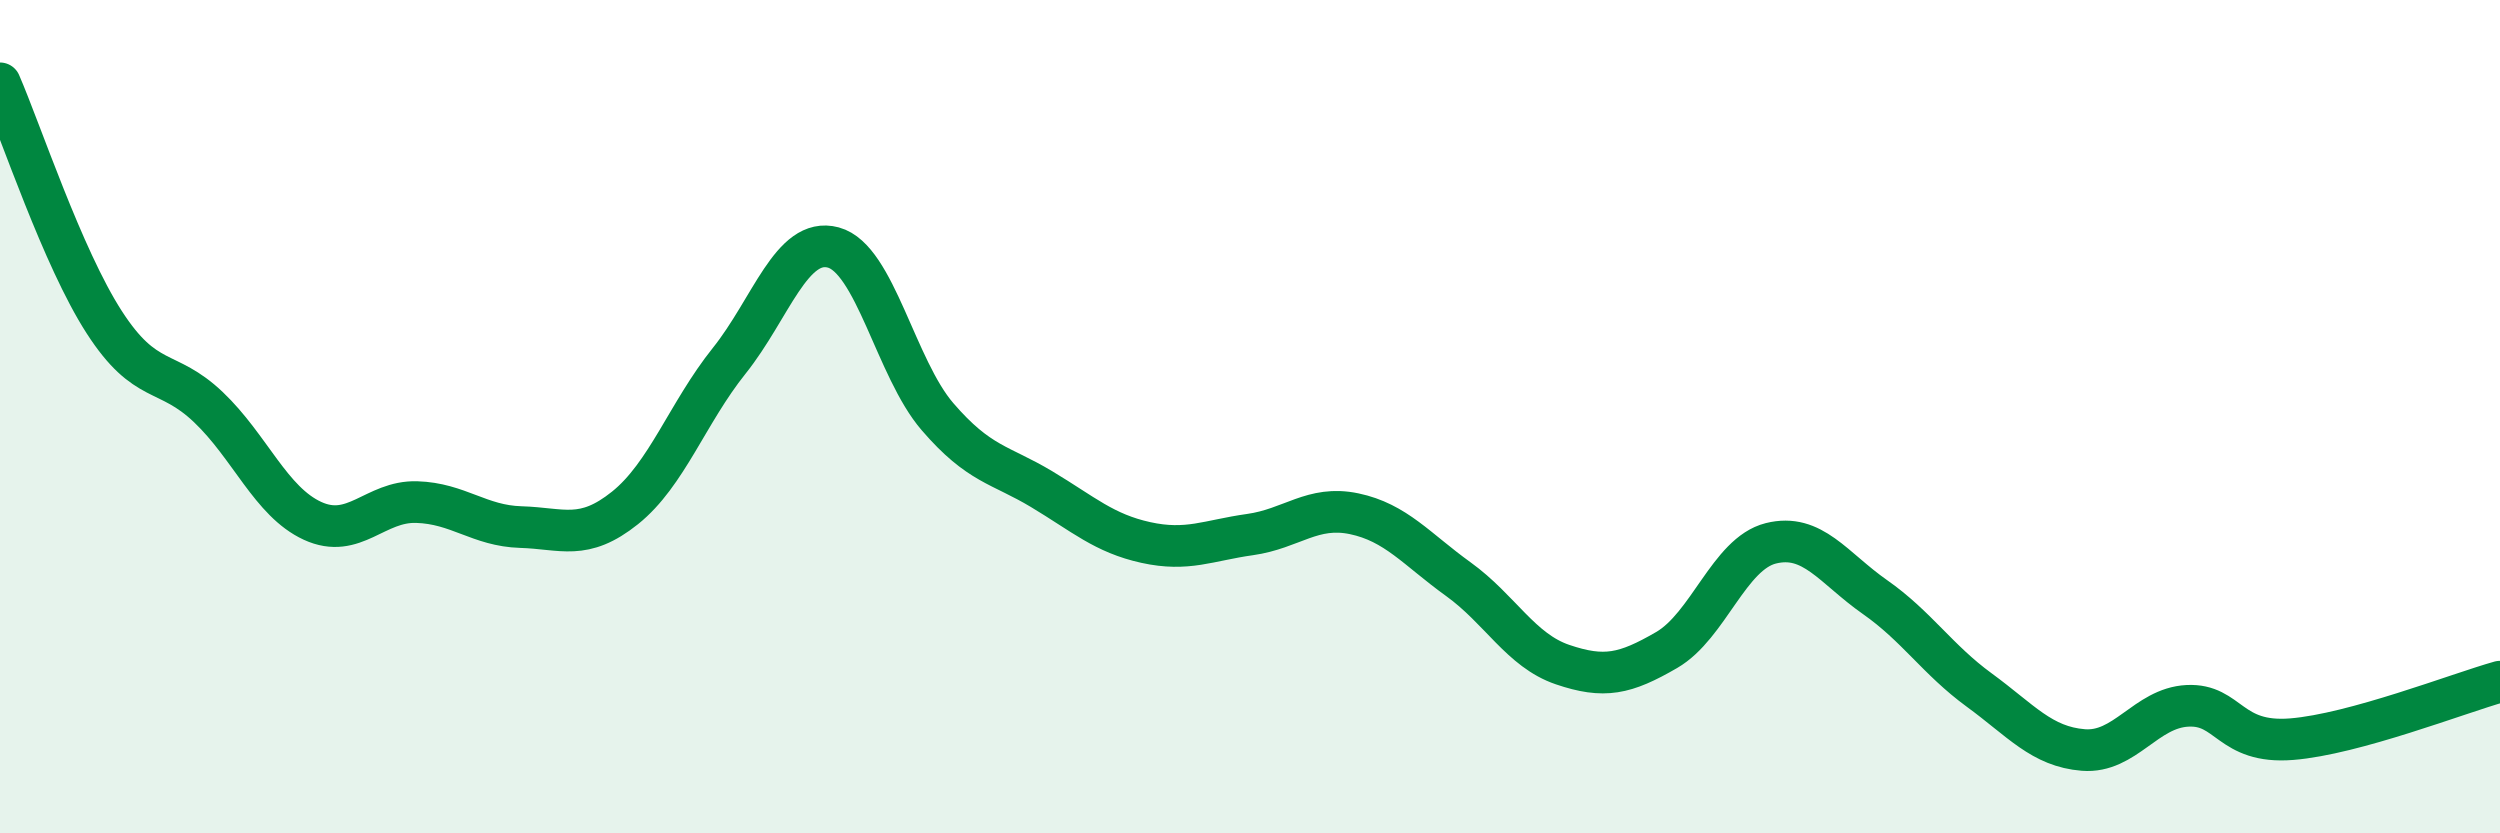
    <svg width="60" height="20" viewBox="0 0 60 20" xmlns="http://www.w3.org/2000/svg">
      <path
        d="M 0,2 C 0.5,3.15 1.5,6.18 2.5,7.73 C 3.5,9.28 4,8.82 5,9.77 C 6,10.72 6.5,12.04 7.5,12.5 C 8.5,12.96 9,12.02 10,12.05 C 11,12.08 11.5,12.62 12.5,12.65 C 13.5,12.68 14,12.99 15,12.19 C 16,11.39 16.5,9.91 17.5,8.66 C 18.5,7.41 19,5.67 20,5.94 C 21,6.21 21.5,8.84 22.5,10 C 23.5,11.16 24,11.14 25,11.74 C 26,12.34 26.5,12.8 27.5,13.02 C 28.5,13.24 29,12.97 30,12.83 C 31,12.69 31.5,12.12 32.5,12.33 C 33.5,12.54 34,13.18 35,13.9 C 36,14.62 36.5,15.61 37.5,15.95 C 38.5,16.29 39,16.18 40,15.6 C 41,15.02 41.5,13.29 42.5,13.04 C 43.5,12.79 44,13.63 45,14.33 C 46,15.03 46.5,15.83 47.5,16.56 C 48.5,17.29 49,17.92 50,18 C 51,18.08 51.5,16.99 52.5,16.94 C 53.5,16.89 53.5,17.86 55,17.74 C 56.5,17.62 59,16.64 60,16.36L60 20L0 20Z"
        fill="#008740"
        opacity="0.1"
        stroke-linecap="round"
        stroke-linejoin="round"
      />
      <path
        d="M 0,2 C 0.5,3.15 1.5,6.18 2.5,7.73 C 3.5,9.28 4,8.82 5,9.77 C 6,10.72 6.5,12.04 7.5,12.5 C 8.5,12.96 9,12.02 10,12.05 C 11,12.08 11.5,12.62 12.5,12.65 C 13.5,12.68 14,12.99 15,12.19 C 16,11.39 16.5,9.91 17.5,8.66 C 18.5,7.41 19,5.67 20,5.94 C 21,6.21 21.5,8.84 22.5,10 C 23.5,11.16 24,11.14 25,11.74 C 26,12.34 26.5,12.8 27.5,13.02 C 28.5,13.24 29,12.97 30,12.83 C 31,12.69 31.5,12.12 32.5,12.33 C 33.5,12.54 34,13.18 35,13.9 C 36,14.62 36.5,15.61 37.5,15.95 C 38.5,16.29 39,16.18 40,15.6 C 41,15.02 41.5,13.29 42.5,13.04 C 43.5,12.79 44,13.63 45,14.33 C 46,15.03 46.5,15.83 47.5,16.56 C 48.5,17.29 49,17.92 50,18 C 51,18.08 51.5,16.99 52.5,16.94 C 53.5,16.89 53.5,17.86 55,17.74 C 56.5,17.62 59,16.64 60,16.36"
        stroke="#008740"
        stroke-width="1"
        fill="none"
        stroke-linecap="round"
        stroke-linejoin="round"
      />
    </svg>
  